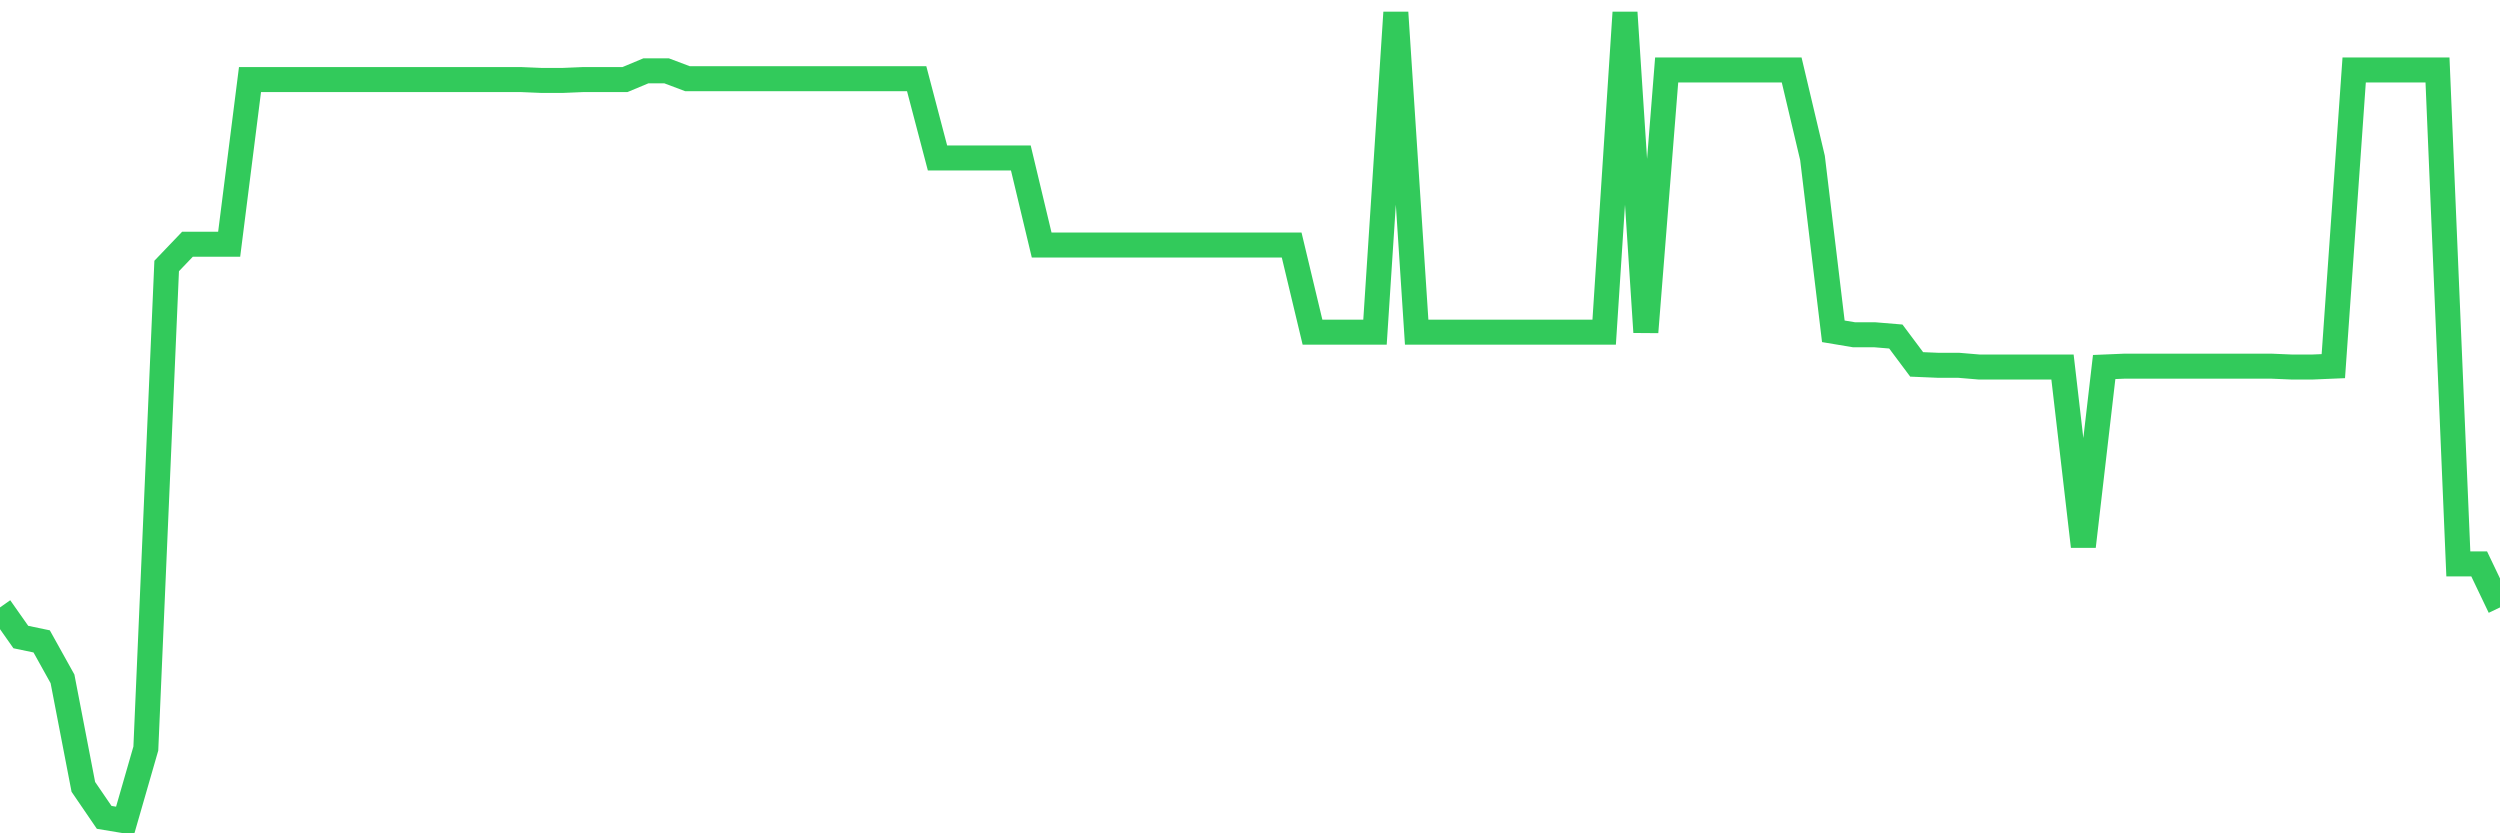 <svg
  xmlns="http://www.w3.org/2000/svg"
  xmlns:xlink="http://www.w3.org/1999/xlink"
  width="120"
  height="40"
  viewBox="0 0 120 40"
  preserveAspectRatio="none"
>
  <polyline
    points="0,29.156 1,30.578 2,30.787 3,32.585 4,37.769 5,39.233 6,39.4 7,35.93 8,12.767 9,11.722 10,11.722 11,11.722 12,3.819 13,3.819 14,3.819 15,3.819 16,3.819 17,3.819 18,3.819 19,3.819 20,3.819 21,3.819 22,3.819 23,3.819 24,3.819 25,3.819 26,3.861 27,3.861 28,3.819 29,3.819 30,3.819 31,3.401 32,3.401 33,3.778 34,3.778 35,3.778 36,3.778 37,3.778 38,3.778 39,3.778 40,3.778 41,3.778 42,3.778 43,3.778 44,3.778 45,7.582 46,7.582 47,7.582 48,7.582 49,7.582 50,11.763 51,11.763 52,11.763 53,11.763 54,11.763 55,11.763 56,11.763 57,11.763 58,11.763 59,11.763 60,11.763 61,11.763 62,11.763 63,15.944 64,15.944 65,15.944 66,15.944 67,0.6 68,15.944 69,15.944 70,15.944 71,15.944 72,15.944 73,15.944 74,15.944 75,15.944 76,15.944 77,15.944 78,0.6 79,15.944 80,3.359 81,3.359 82,3.359 83,3.359 84,3.359 85,3.359 86,3.359 87,7.582 88,15.903 89,16.07 90,16.07 91,16.153 92,17.491 93,17.533 94,17.533 95,17.617 96,17.617 97,17.617 98,17.617 99,17.617 100,26.23 101,17.617 102,17.575 103,17.575 104,17.575 105,17.575 106,17.575 107,17.575 108,17.575 109,17.575 110,17.617 111,17.617 112,17.575 113,3.359 114,3.359 115,3.359 116,3.359 117,3.359 118,27.066 119,27.066 120,29.156"
    fill="none"
    stroke="#32ca5b"
    stroke-width="1.2"
  >
  </polyline>
</svg>